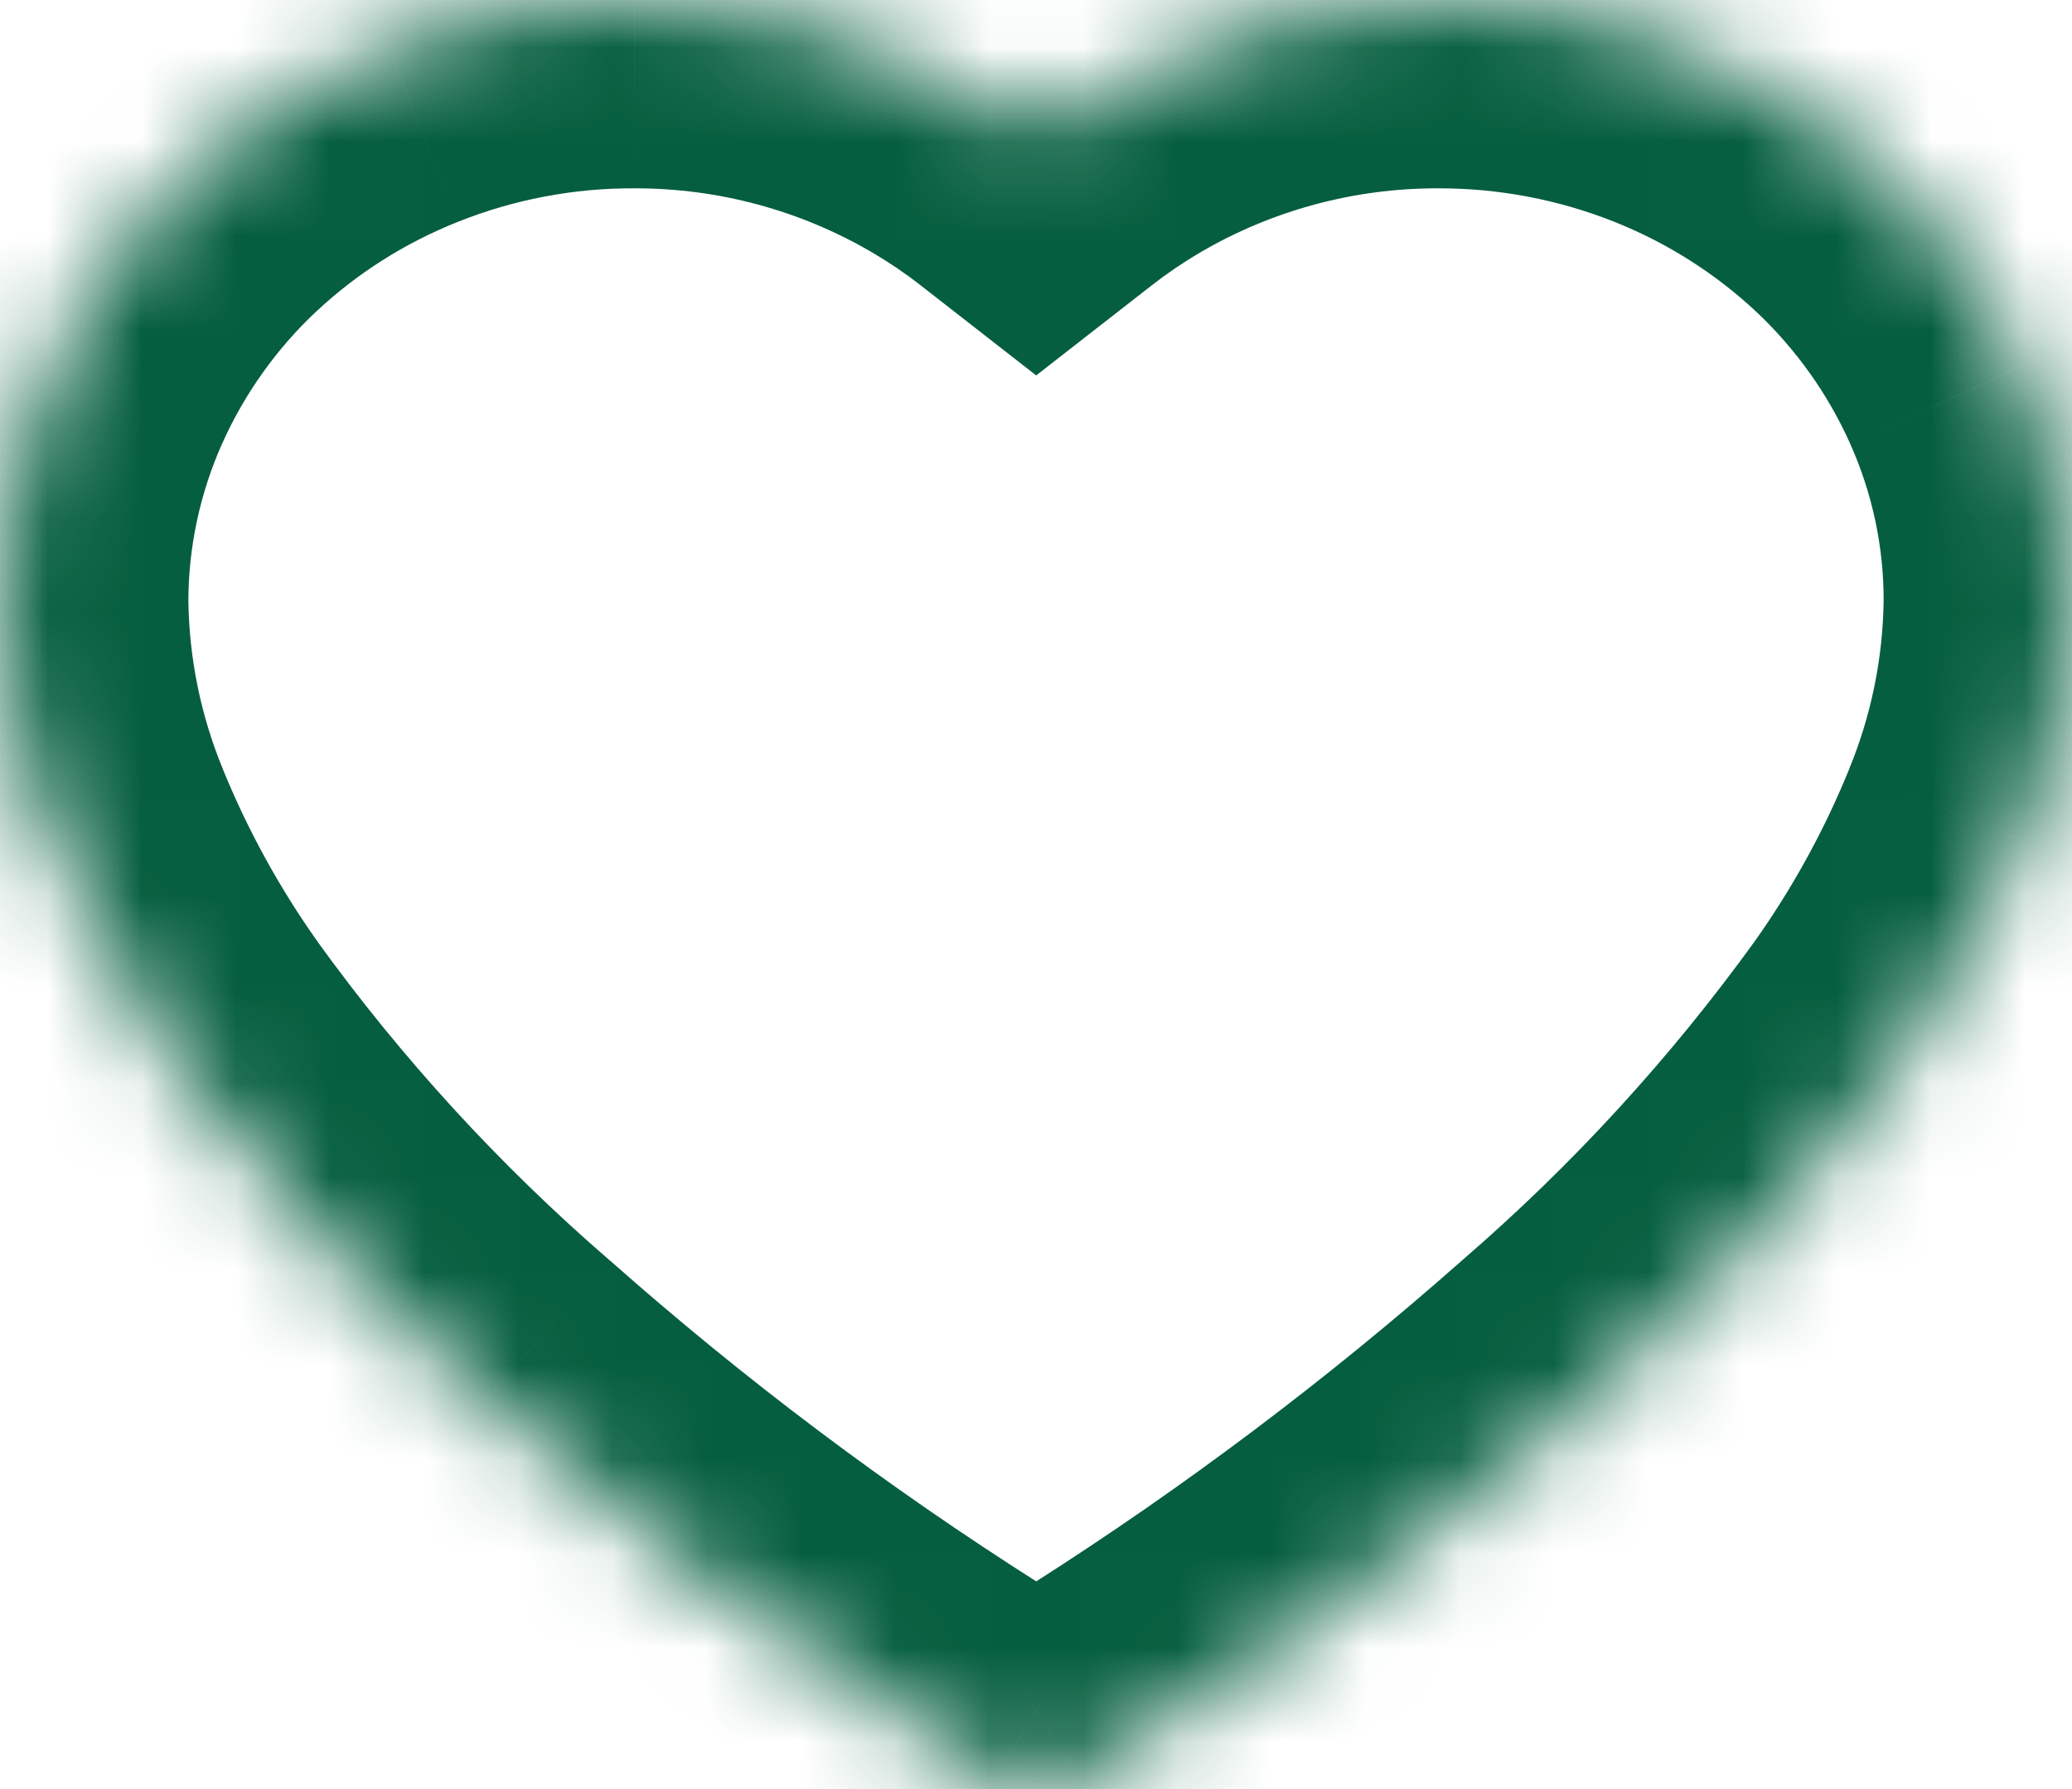 <svg width="22" height="19" viewBox="0 0 22 19" fill="none" xmlns="http://www.w3.org/2000/svg">
<mask id="path-1-inside-1_4053_181" fill="white">
<path fill-rule="evenodd" clip-rule="evenodd" d="M21.468 3.891C21.125 3.125 20.633 2.433 20.019 1.855C19.4 1.274 18.675 0.814 17.882 0.498C17.052 0.167 16.166 -0.002 15.271 3.45727e-05C14.024 -0.002 12.8 0.329 11.728 0.958C11.475 1.106 11.233 1.271 11.002 1.451C10.771 1.271 10.529 1.106 10.276 0.958C9.204 0.329 7.98 -0.002 6.733 3.45727e-05C5.838 -0.003 4.951 0.166 4.122 0.498C3.328 0.813 2.603 1.273 1.983 1.855C1.37 2.433 0.877 3.125 0.535 3.891C0.182 4.68 -0 5.532 4.41674e-07 6.394C0.01 7.263 0.186 8.123 0.517 8.929C0.839 9.717 1.25 10.467 1.744 11.163C2.73 12.53 3.874 13.78 5.153 14.886C6.655 16.216 8.263 17.425 9.96 18.502L10.564 18.875C10.695 18.957 10.847 19 11.003 19C11.158 19 11.31 18.957 11.442 18.875L12.045 18.502C13.739 17.422 15.344 16.213 16.846 14.886C18.125 13.78 19.269 12.531 20.256 11.163C20.75 10.468 21.162 9.718 21.483 8.929C21.814 8.123 21.99 7.263 22 6.394C22.003 5.532 21.822 4.679 21.468 3.891Z"/>
</mask>
<path d="M21.468 3.891L19.643 4.708L19.644 4.711L21.468 3.891ZM20.019 1.855L21.391 0.4L21.388 0.397L20.019 1.855ZM17.882 0.498L17.142 2.356L17.142 2.356L17.882 0.498ZM15.271 3.45727e-05L15.268 2L15.275 2L15.271 3.45727e-05ZM11.728 0.958L12.74 2.683L12.74 2.683L11.728 0.958ZM11.002 1.451L9.772 3.028L11.002 3.987L12.232 3.028L11.002 1.451ZM10.276 0.958L9.264 2.683L9.264 2.683L10.276 0.958ZM6.733 3.45727e-05L6.727 2L6.737 2L6.733 3.45727e-05ZM4.122 0.498L4.859 2.357L4.864 2.355L4.122 0.498ZM1.983 1.855L0.614 0.398L0.612 0.399L1.983 1.855ZM0.535 3.891L2.36 4.708L2.36 4.708L0.535 3.891ZM4.41674e-07 6.394L-2 6.395L-2 6.406L-2 6.418L4.41674e-07 6.394ZM0.517 8.929L2.368 8.173L2.367 8.169L0.517 8.929ZM1.744 11.163L0.113 12.32L0.117 12.327L0.122 12.333L1.744 11.163ZM5.153 14.886L6.478 13.388L6.47 13.381L6.461 13.374L5.153 14.886ZM9.96 18.502L8.889 20.191L8.898 20.197L8.908 20.203L9.96 18.502ZM10.564 18.875L11.619 17.176L11.616 17.174L10.564 18.875ZM11.442 18.875L10.39 17.174L10.386 17.176L11.442 18.875ZM12.045 18.502L13.097 20.203L13.109 20.195L13.12 20.188L12.045 18.502ZM16.846 14.886L15.538 13.373L15.53 13.38L15.522 13.387L16.846 14.886ZM20.256 11.163L21.878 12.333L21.886 12.322L20.256 11.163ZM21.483 8.929L19.633 8.169L19.631 8.176L21.483 8.929ZM22 6.394L24 6.418L24 6.41L24 6.402L22 6.394ZM23.294 3.074C22.842 2.066 22.196 1.158 21.391 0.4L18.648 3.311C19.07 3.709 19.408 4.184 19.643 4.708L23.294 3.074ZM21.388 0.397C20.585 -0.357 19.646 -0.952 18.622 -1.36L17.142 2.356C17.703 2.58 18.215 2.905 18.651 3.314L21.388 0.397ZM18.623 -1.36C17.556 -1.785 16.416 -2.002 15.267 -2L15.275 2C15.915 1.999 16.549 2.12 17.142 2.356L18.623 -1.36ZM15.274 -2C13.671 -2.003 12.096 -1.577 10.715 -0.767L12.74 2.683C13.503 2.235 14.376 1.998 15.268 2L15.274 -2ZM10.716 -0.767C10.387 -0.574 10.072 -0.36 9.772 -0.126L12.232 3.028C12.393 2.902 12.563 2.787 12.74 2.683L10.716 -0.767ZM12.232 -0.126C11.932 -0.36 11.617 -0.574 11.288 -0.767L9.264 2.683C9.441 2.787 9.611 2.902 9.772 3.028L12.232 -0.126ZM11.289 -0.767C9.908 -1.577 8.333 -2.003 6.73 -2L6.737 2C7.628 1.998 8.501 2.235 9.264 2.683L11.289 -0.767ZM6.739 -2C5.588 -2.004 4.447 -1.786 3.379 -1.359L4.864 2.355C5.455 2.119 6.088 1.998 6.727 2L6.739 -2ZM3.384 -1.361C2.358 -0.954 1.418 -0.357 0.614 0.398L3.353 3.313C3.788 2.904 4.299 2.58 4.859 2.357L3.384 -1.361ZM0.612 0.399C-0.193 1.157 -0.84 2.066 -1.291 3.075L2.36 4.708C2.595 4.184 2.932 3.709 3.354 3.311L0.612 0.399ZM-1.291 3.074C-1.759 4.119 -2 5.25 -2 6.395L2 6.393C2 5.814 2.122 5.24 2.36 4.708L-1.291 3.074ZM-2 6.418C-1.987 7.54 -1.76 8.65 -1.333 9.69L2.367 8.169C2.131 7.597 2.007 6.987 2 6.37L-2 6.418ZM-1.335 9.685C-0.955 10.616 -0.469 11.499 0.113 12.32L3.376 10.006C2.97 9.435 2.632 8.819 2.368 8.173L-1.335 9.685ZM0.122 12.333C1.199 13.827 2.448 15.191 3.844 16.398L6.461 13.374C5.3 12.369 4.261 11.234 3.366 9.993L0.122 12.333ZM3.827 16.384C5.409 17.784 7.102 19.057 8.889 20.191L11.032 16.813C9.424 15.793 7.901 14.648 6.478 13.388L3.827 16.384ZM8.908 20.203L9.511 20.576L11.616 17.174L11.012 16.801L8.908 20.203ZM9.508 20.574C9.958 20.853 10.476 21 11.003 21V17C11.219 17 11.432 17.06 11.619 17.176L9.508 20.574ZM11.003 21C11.53 21 12.048 20.853 12.497 20.574L10.386 17.176C10.573 17.06 10.787 17 11.003 17V21ZM12.494 20.576L13.097 20.203L10.993 16.801L10.39 17.174L12.494 20.576ZM13.12 20.188C14.901 19.053 16.59 17.781 18.17 16.385L15.522 13.387C14.098 14.646 12.576 15.792 10.97 16.815L13.12 20.188ZM18.154 16.399C19.55 15.191 20.8 13.827 21.878 12.333L18.634 9.993C17.738 11.234 16.7 12.368 15.538 13.373L18.154 16.399ZM21.886 12.322C22.47 11.501 22.956 10.615 23.336 9.683L19.631 8.176C19.368 8.821 19.031 9.434 18.626 10.004L21.886 12.322ZM23.333 9.69C23.76 8.65 23.987 7.54 24 6.418L20 6.37C19.993 6.987 19.869 7.597 19.633 8.169L23.333 9.69ZM24 6.402C24.004 5.254 23.763 4.119 23.293 3.072L19.644 4.711C19.881 5.239 20.002 5.81 20 6.386L24 6.402Z" fill="#055E3F" mask="url(#path-1-inside-1_4053_181)"/>
</svg>
